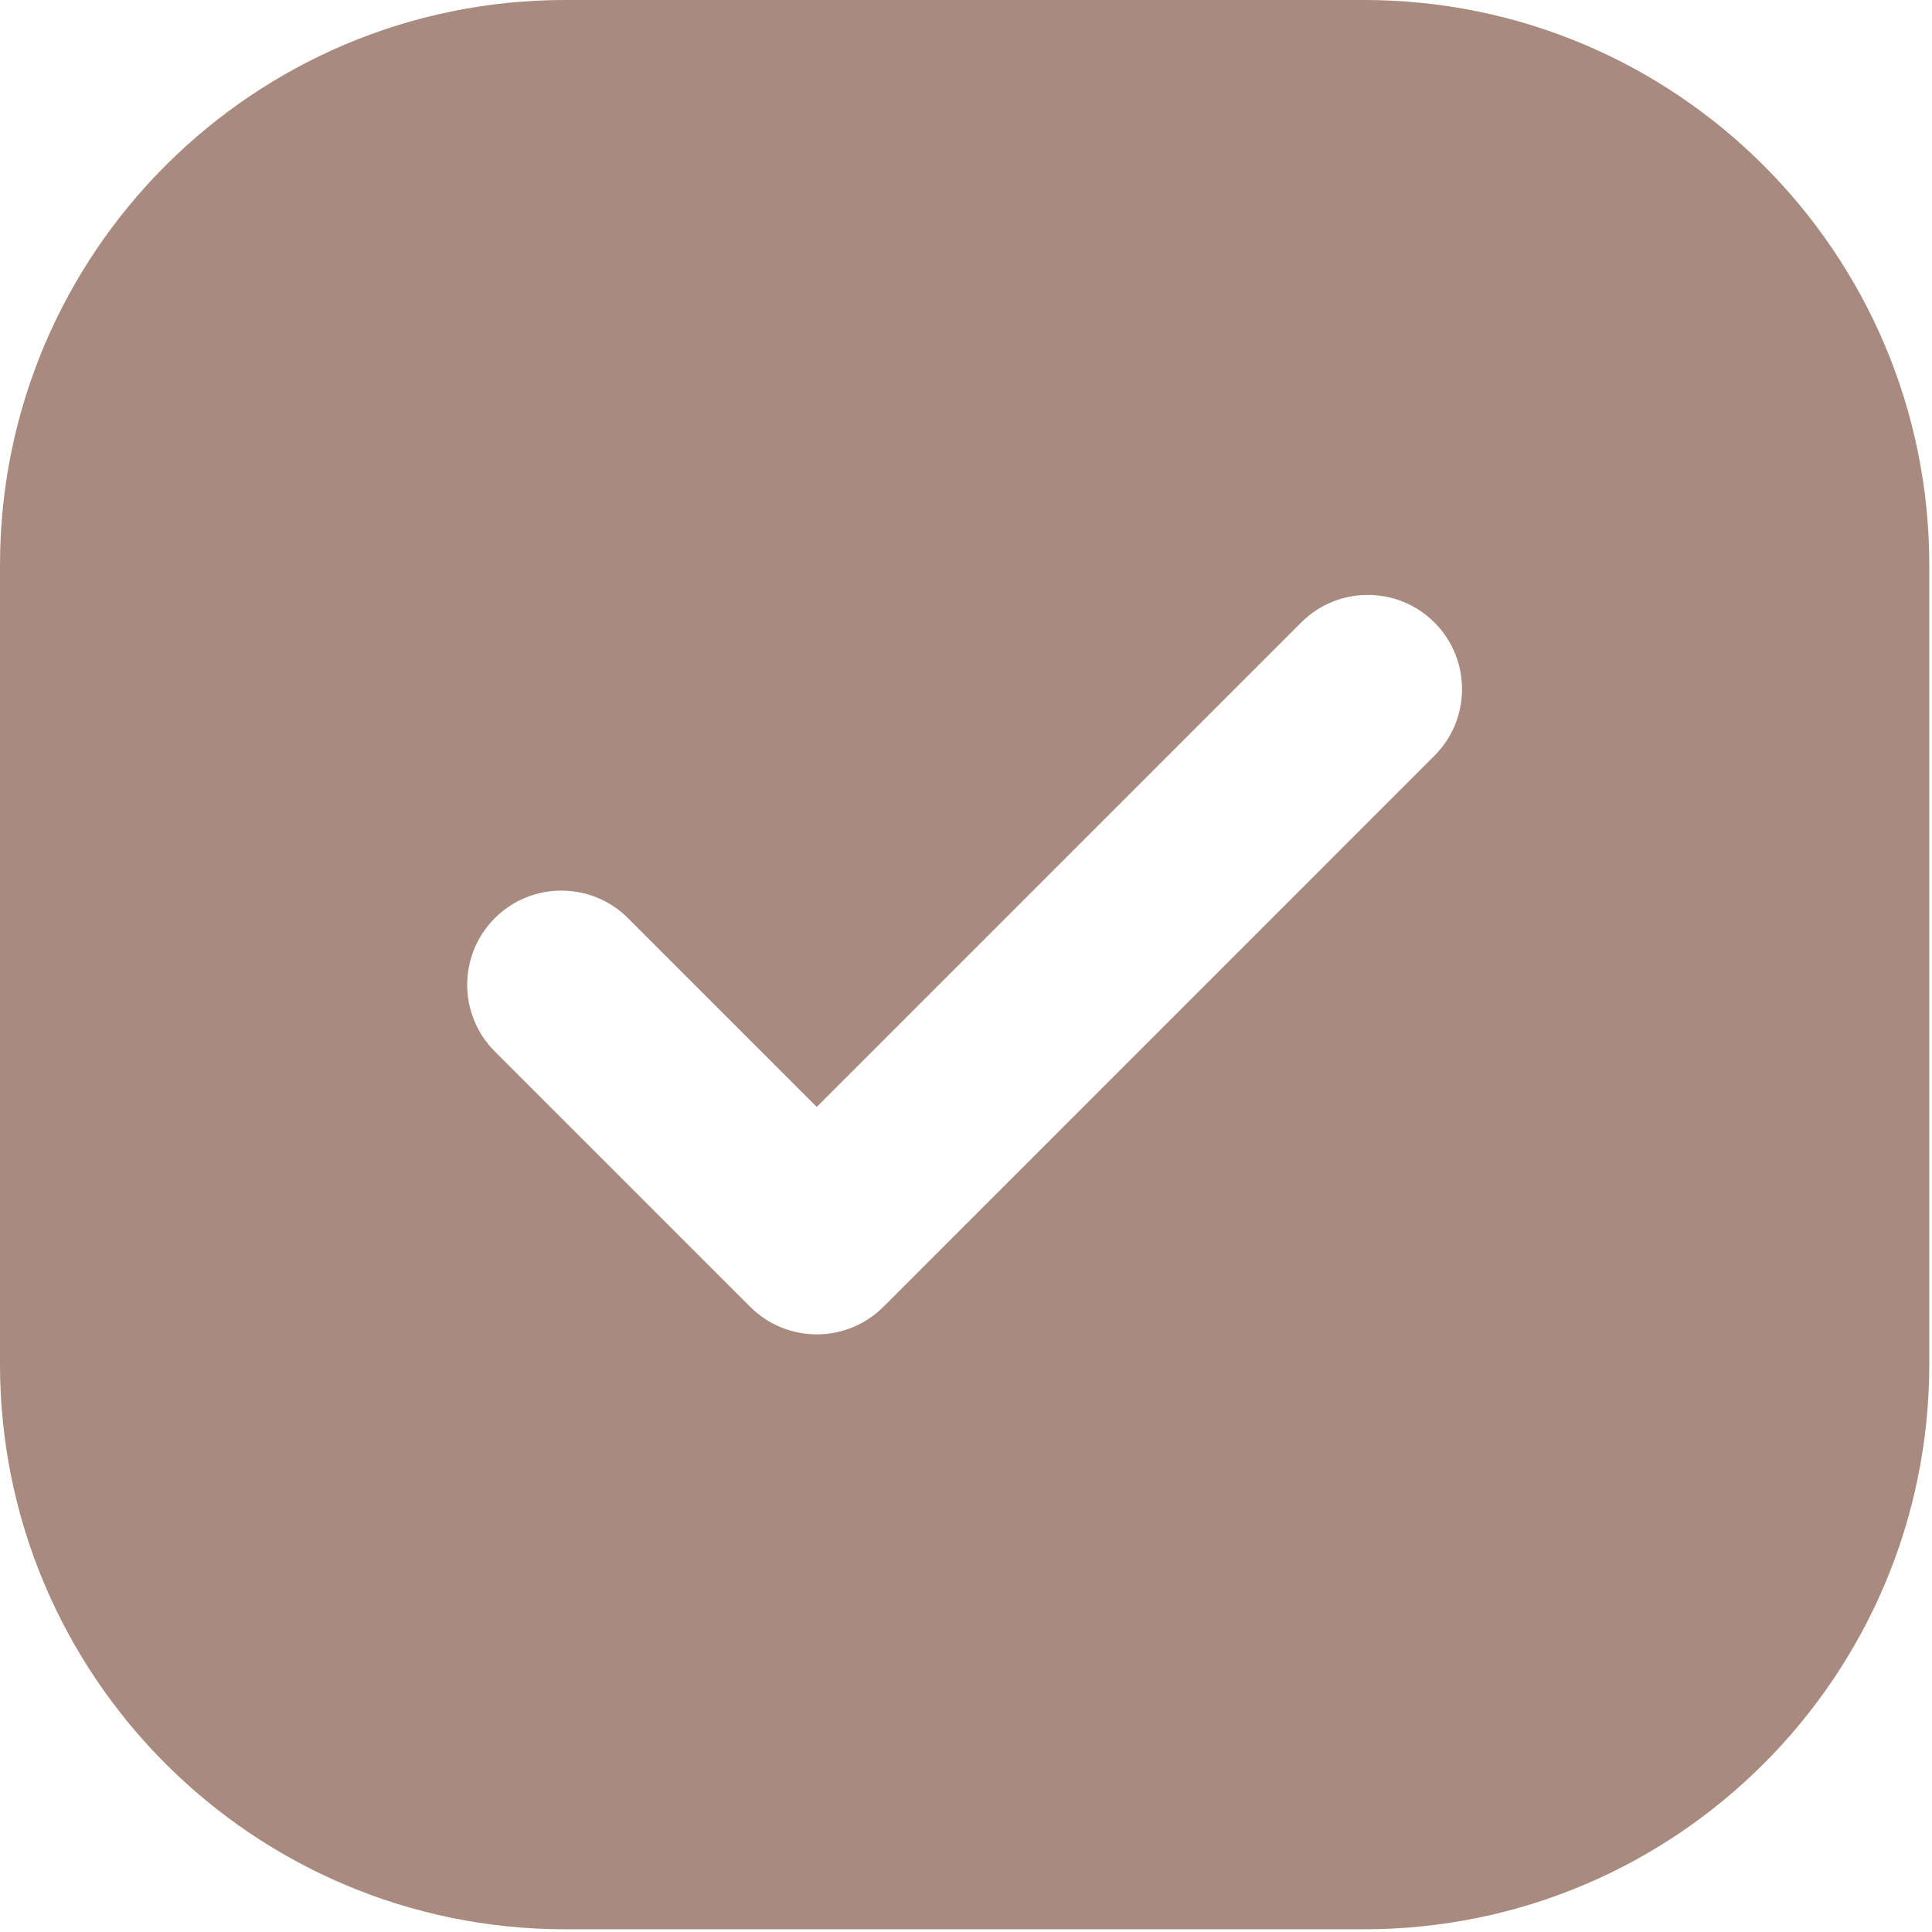 <?xml version="1.0" encoding="UTF-8"?> <svg xmlns="http://www.w3.org/2000/svg" width="80" height="80" viewBox="0 0 80 80" fill="none"><path d="M56.483 0H23.404C10.479 0 0 10.479 0 23.404V56.483C0 69.408 10.479 79.887 23.404 79.887H56.483C69.408 79.887 79.887 69.408 79.887 56.483V23.404C79.887 10.479 69.408 0 56.483 0ZM59.397 31.293L36.58 54.111C35.057 55.634 32.587 55.634 31.062 54.111L20.488 43.537C18.965 42.014 18.965 39.544 20.488 38.02C22.011 36.497 24.481 36.497 26.005 38.02L33.821 45.835L53.88 25.776C55.403 24.253 57.873 24.253 59.397 25.776C60.92 27.299 60.92 29.769 59.397 31.293Z" fill="#A88A7F"></path></svg> 
